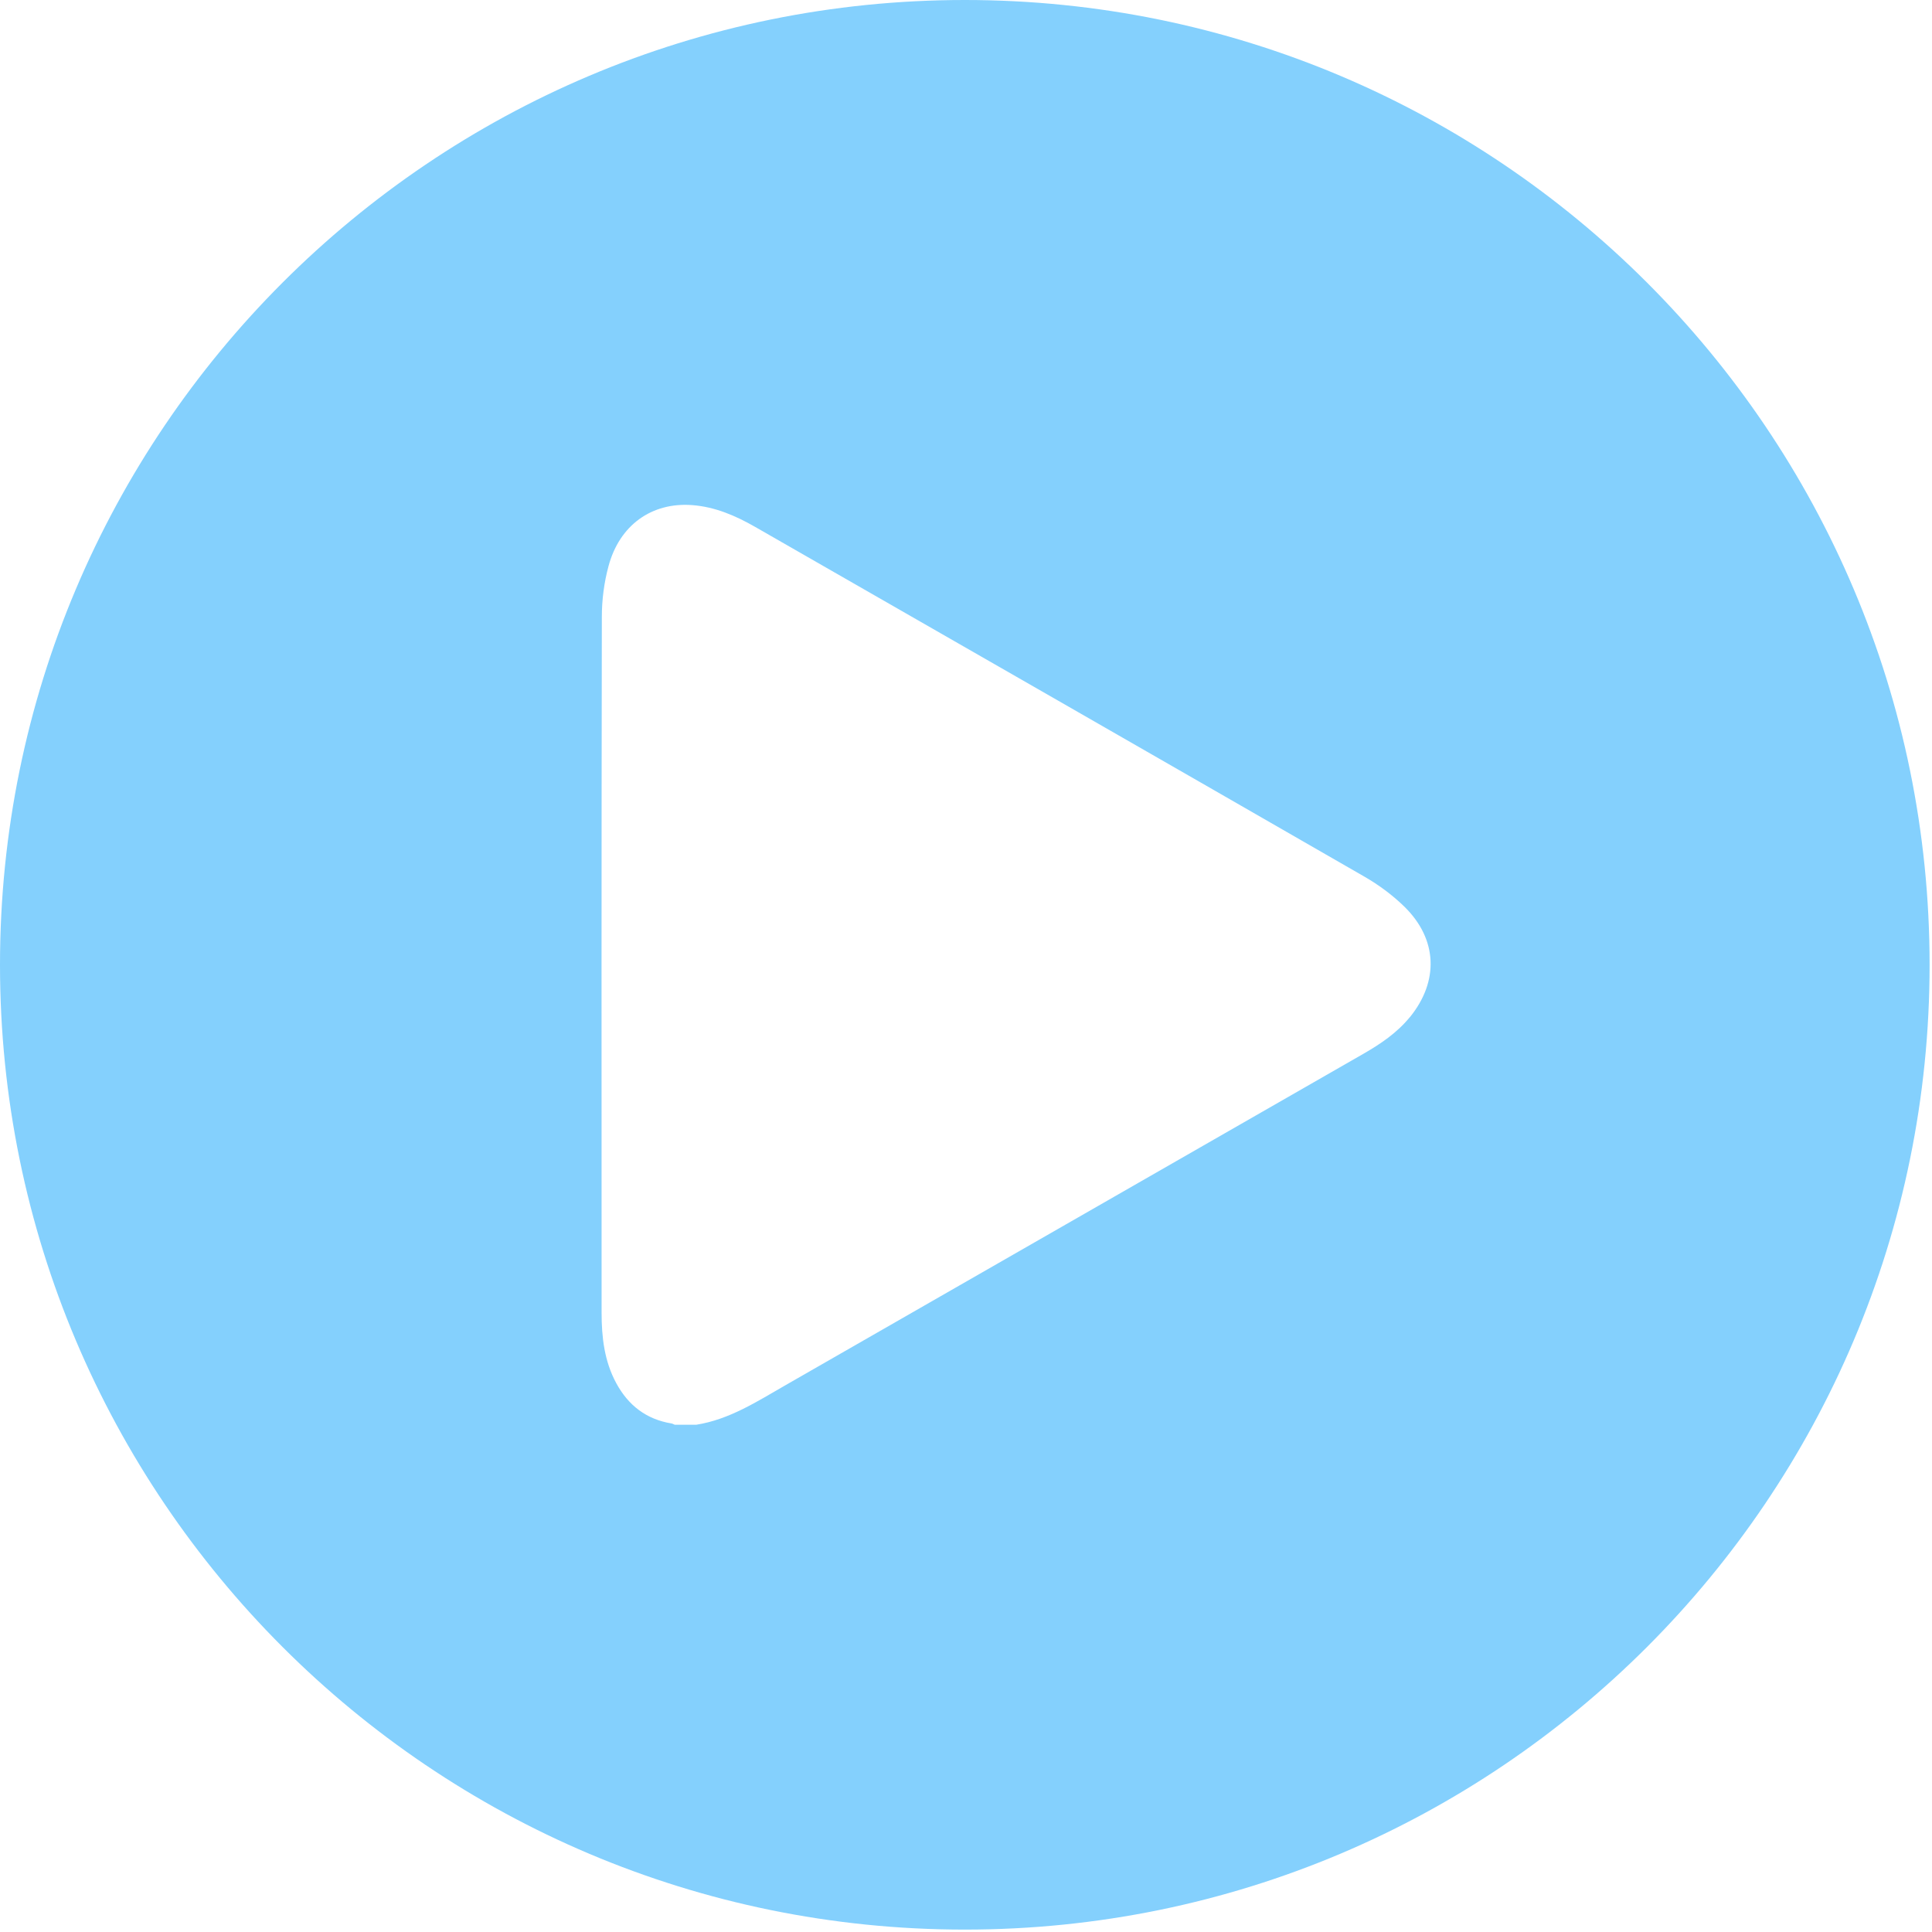 <svg width="127" height="127" viewBox="0 0 127 127" fill="none" xmlns="http://www.w3.org/2000/svg">
<path d="M63.421 0C28.395 0 0 28.395 0 63.421C0 98.447 28.395 126.842 63.421 126.842C98.447 126.842 126.842 98.447 126.842 63.421C126.842 28.395 98.447 0 63.421 0ZM92.669 66.87C91.832 67.893 90.76 68.618 89.63 69.268C76.971 76.528 64.316 83.783 51.657 91.043C49.786 92.114 47.963 93.308 45.772 93.655H44.354C44.279 93.628 44.21 93.58 44.136 93.57C42.483 93.298 41.3 92.381 40.511 90.926C39.727 89.481 39.546 87.903 39.546 86.299C39.541 71.043 39.535 55.788 39.562 40.538C39.562 39.429 39.711 38.288 39.999 37.222C40.719 34.52 42.84 33.006 45.495 33.203C46.998 33.315 48.347 33.896 49.642 34.637C63 42.297 76.358 49.951 89.7 57.632C90.643 58.176 91.549 58.847 92.328 59.61C94.502 61.747 94.598 64.508 92.674 66.87H92.669Z" fill="#84D0FD"/>
</svg>
